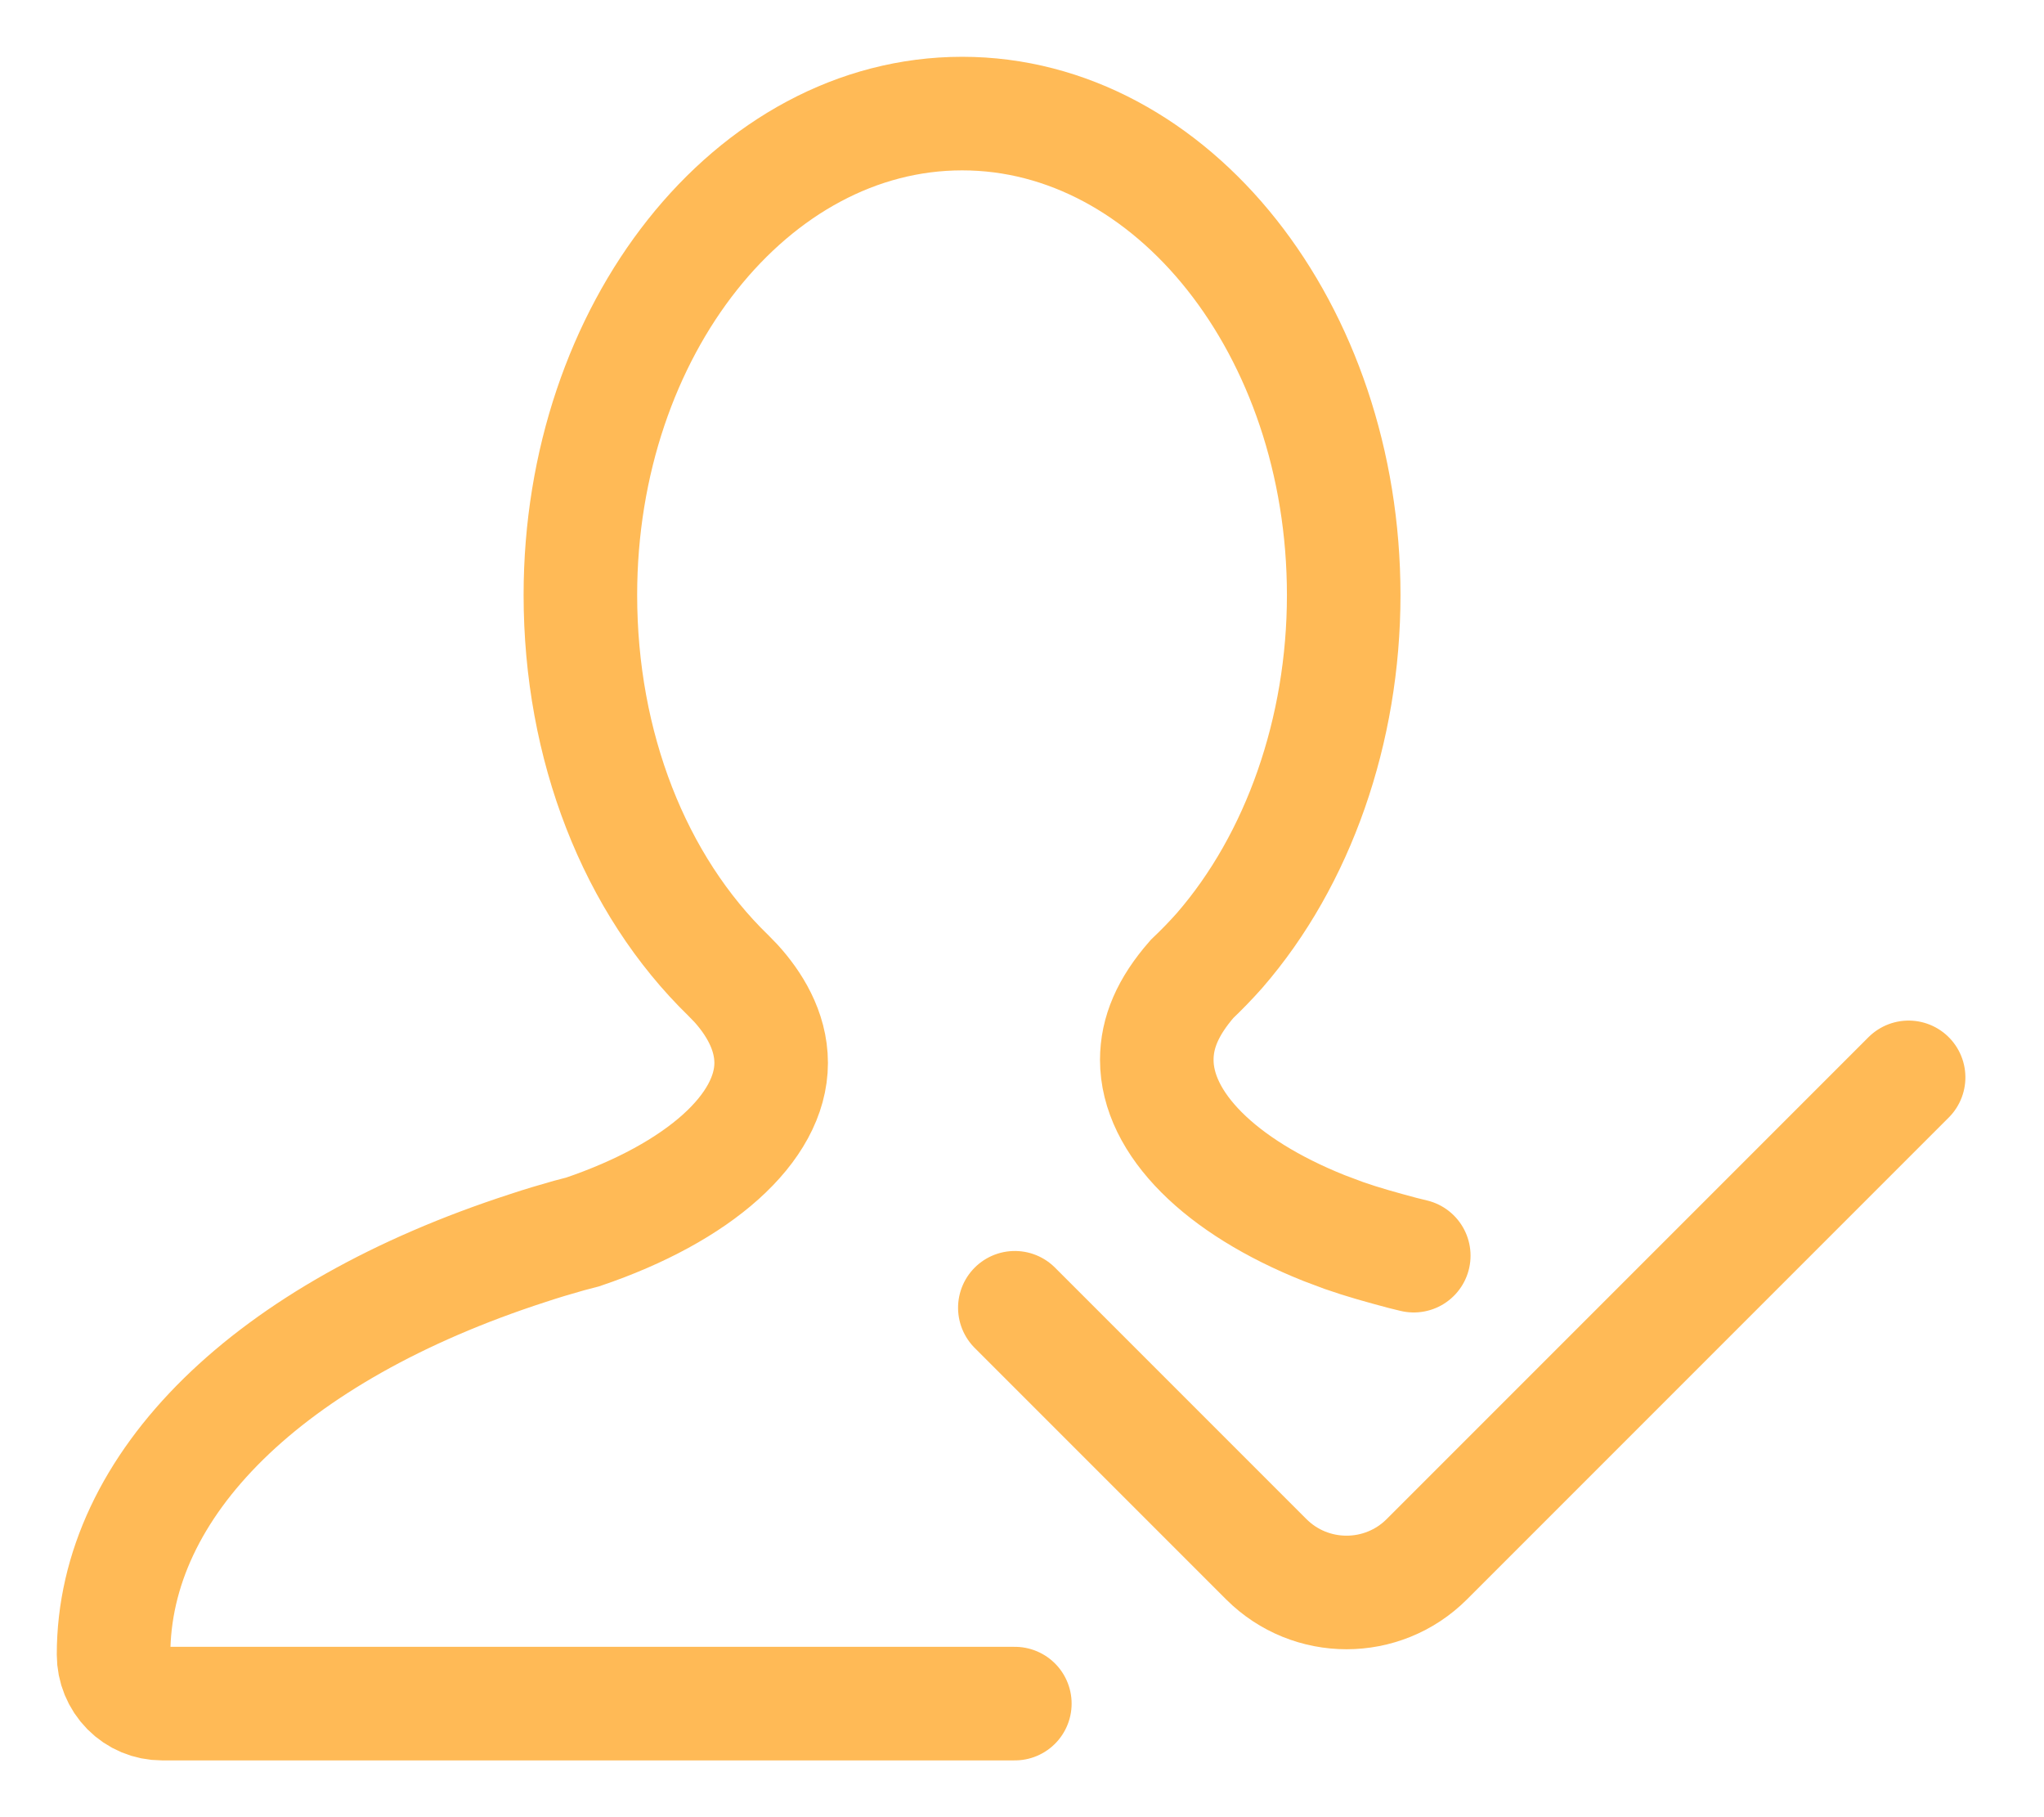 <?xml version="1.0" encoding="UTF-8"?>
<svg width="18px" height="16px" viewBox="0 0 18 16" version="1.1" xmlns="http://www.w3.org/2000/svg" xmlns:xlink="http://www.w3.org/1999/xlink">
    <title>授权</title>
    <g id="页面-1" stroke="none" stroke-width="1" fill="none" fill-rule="evenodd" stroke-linecap="round">
        <g id="会员支付弹窗" transform="translate(-656, -603)" stroke="#FFBA56">
            <g id="编组-13" transform="translate(620, 157)">
                <g id="编组-10" transform="translate(0, 79)">
                    <g id="编组-20" transform="translate(33, 30)">
                        <g id="编组-42" transform="translate(0, 112)">
                            <g id="授权" transform="translate(4, 226)">
                                <path d="M7.937,14 L0.426,14 C0.313,14 0.205,13.955 0.125,13.874 C0.045,13.793 -0,13.683 0,13.569 C0,12.069 1.365,10.729 3.648,9.989 C3.768,9.949 3.889,9.913 4.01,9.879 L4.132,9.847 C5.156,9.5 5.791,8.931 5.791,8.359 C5.791,8.07 5.634,7.827 5.482,7.659 L5.416,7.591 C4.587,6.787 4.111,5.568 4.111,4.239 C4.111,1.901 5.622,0 7.473,0 C9.325,0 10.833,1.902 10.833,4.24 C10.833,5.43 10.434,6.57 9.739,7.37 C9.662,7.457 9.581,7.54 9.497,7.62 C9.284,7.864 9.187,8.092 9.187,8.332 C9.187,8.892 9.746,9.448 10.66,9.813 L10.836,9.879 C10.998,9.936 11.176,9.985 11.352,10.032 L11.45,10.056" id="路径" fill-rule="nonzero"></path>
                                <path d="M13.938,6 L13.938,12 C13.938,12.552 13.49,13 12.938,13 L9.807,13 L9.807,13" id="路径" transform="translate(11.872, 9.5) rotate(-315) translate(-11.872, -9.5) "></path>
                            </g>
                        </g>
                    </g>
                </g>
            </g>
        </g>
    </g>
</svg>